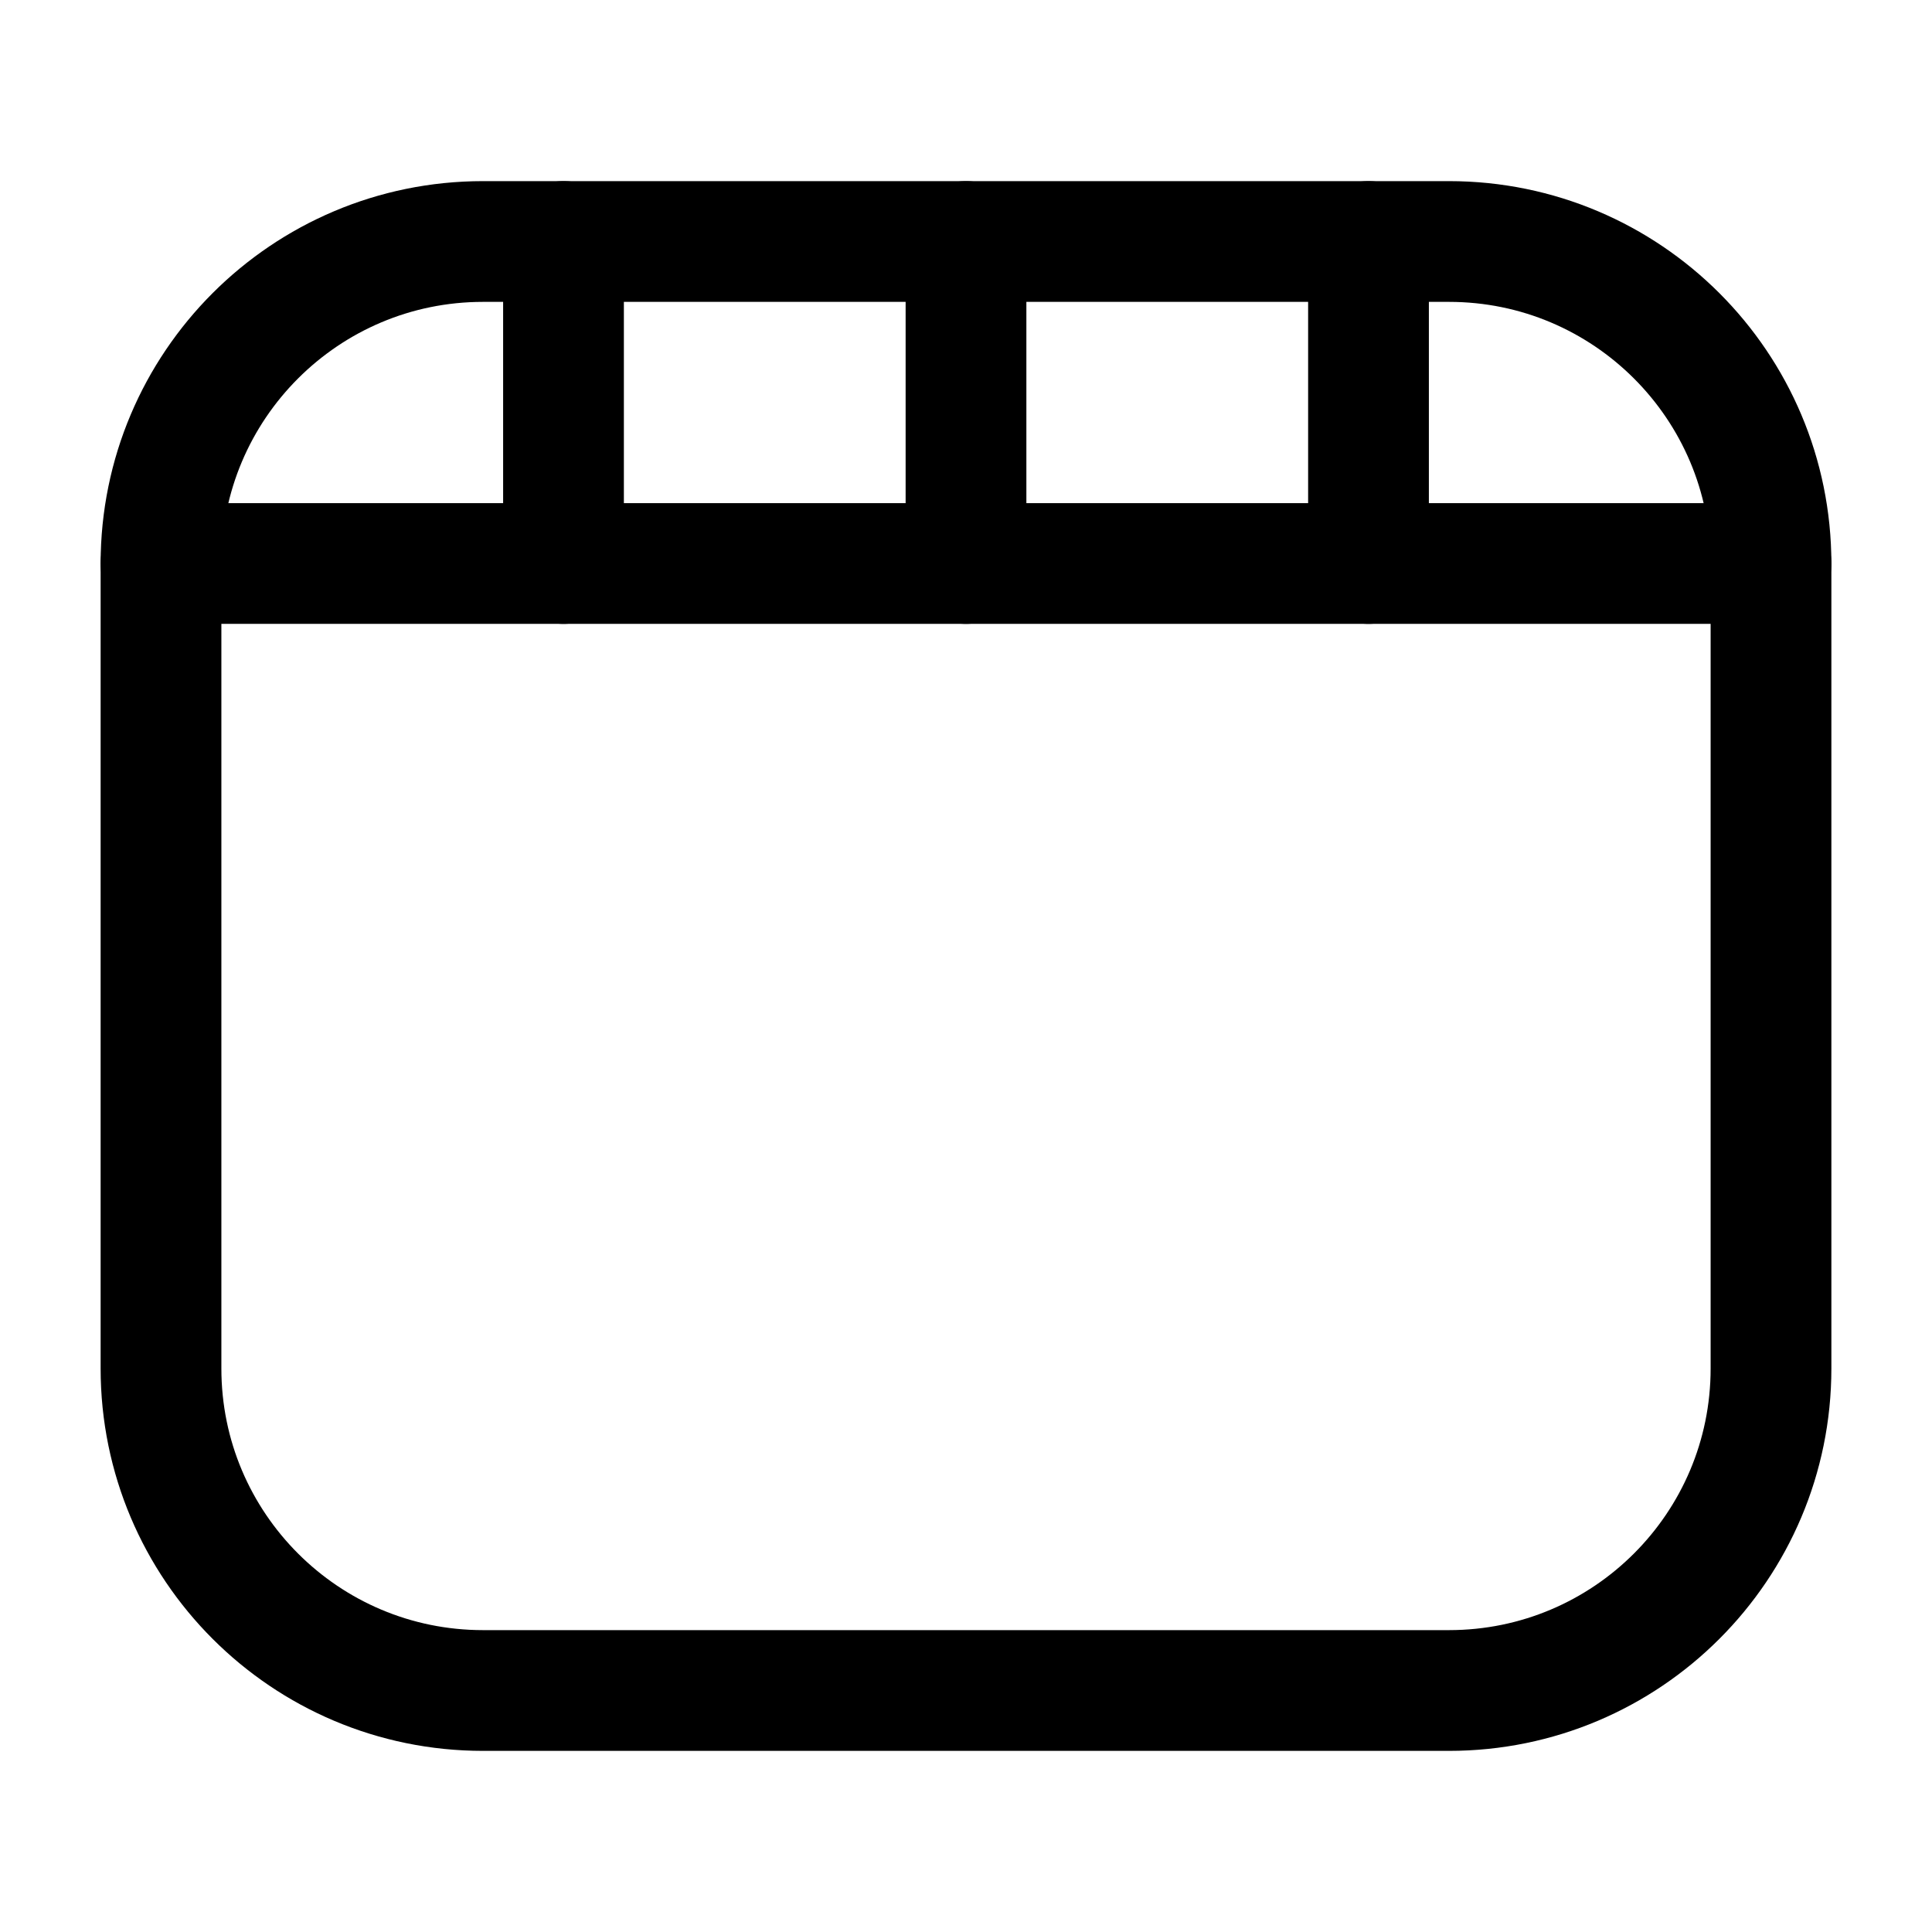 <?xml version="1.0" encoding="utf-8"?><!-- Скачано с сайта svg4.ru / Downloaded from svg4.ru -->
<svg width="800px" height="800px" viewBox="0 0 24 24" fill="none" xmlns="http://www.w3.org/2000/svg">
<path d="M18 3H6C3.791 3 2 4.791 2 7V17C2 19.209 3.791 21 6 21H18C20.209 21 22 19.209 22 17V7C22 4.791 20.209 3 18 3Z" stroke="#000000" stroke-width="1.5" stroke-linecap="round" stroke-linejoin="round"/>
<path d="M2 7H22" stroke="#000000" stroke-width="1.5" stroke-linecap="round" stroke-linejoin="round"/>
<path d="M12 7V3" stroke="#000000" stroke-width="1.5" stroke-linecap="round" stroke-linejoin="round"/>
<path d="M7 7V3" stroke="#000000" stroke-width="1.5" stroke-linecap="round" stroke-linejoin="round"/>
<path d="M17 7V3" stroke="#000000" stroke-width="1.5" stroke-linecap="round" stroke-linejoin="round"/>
</svg>